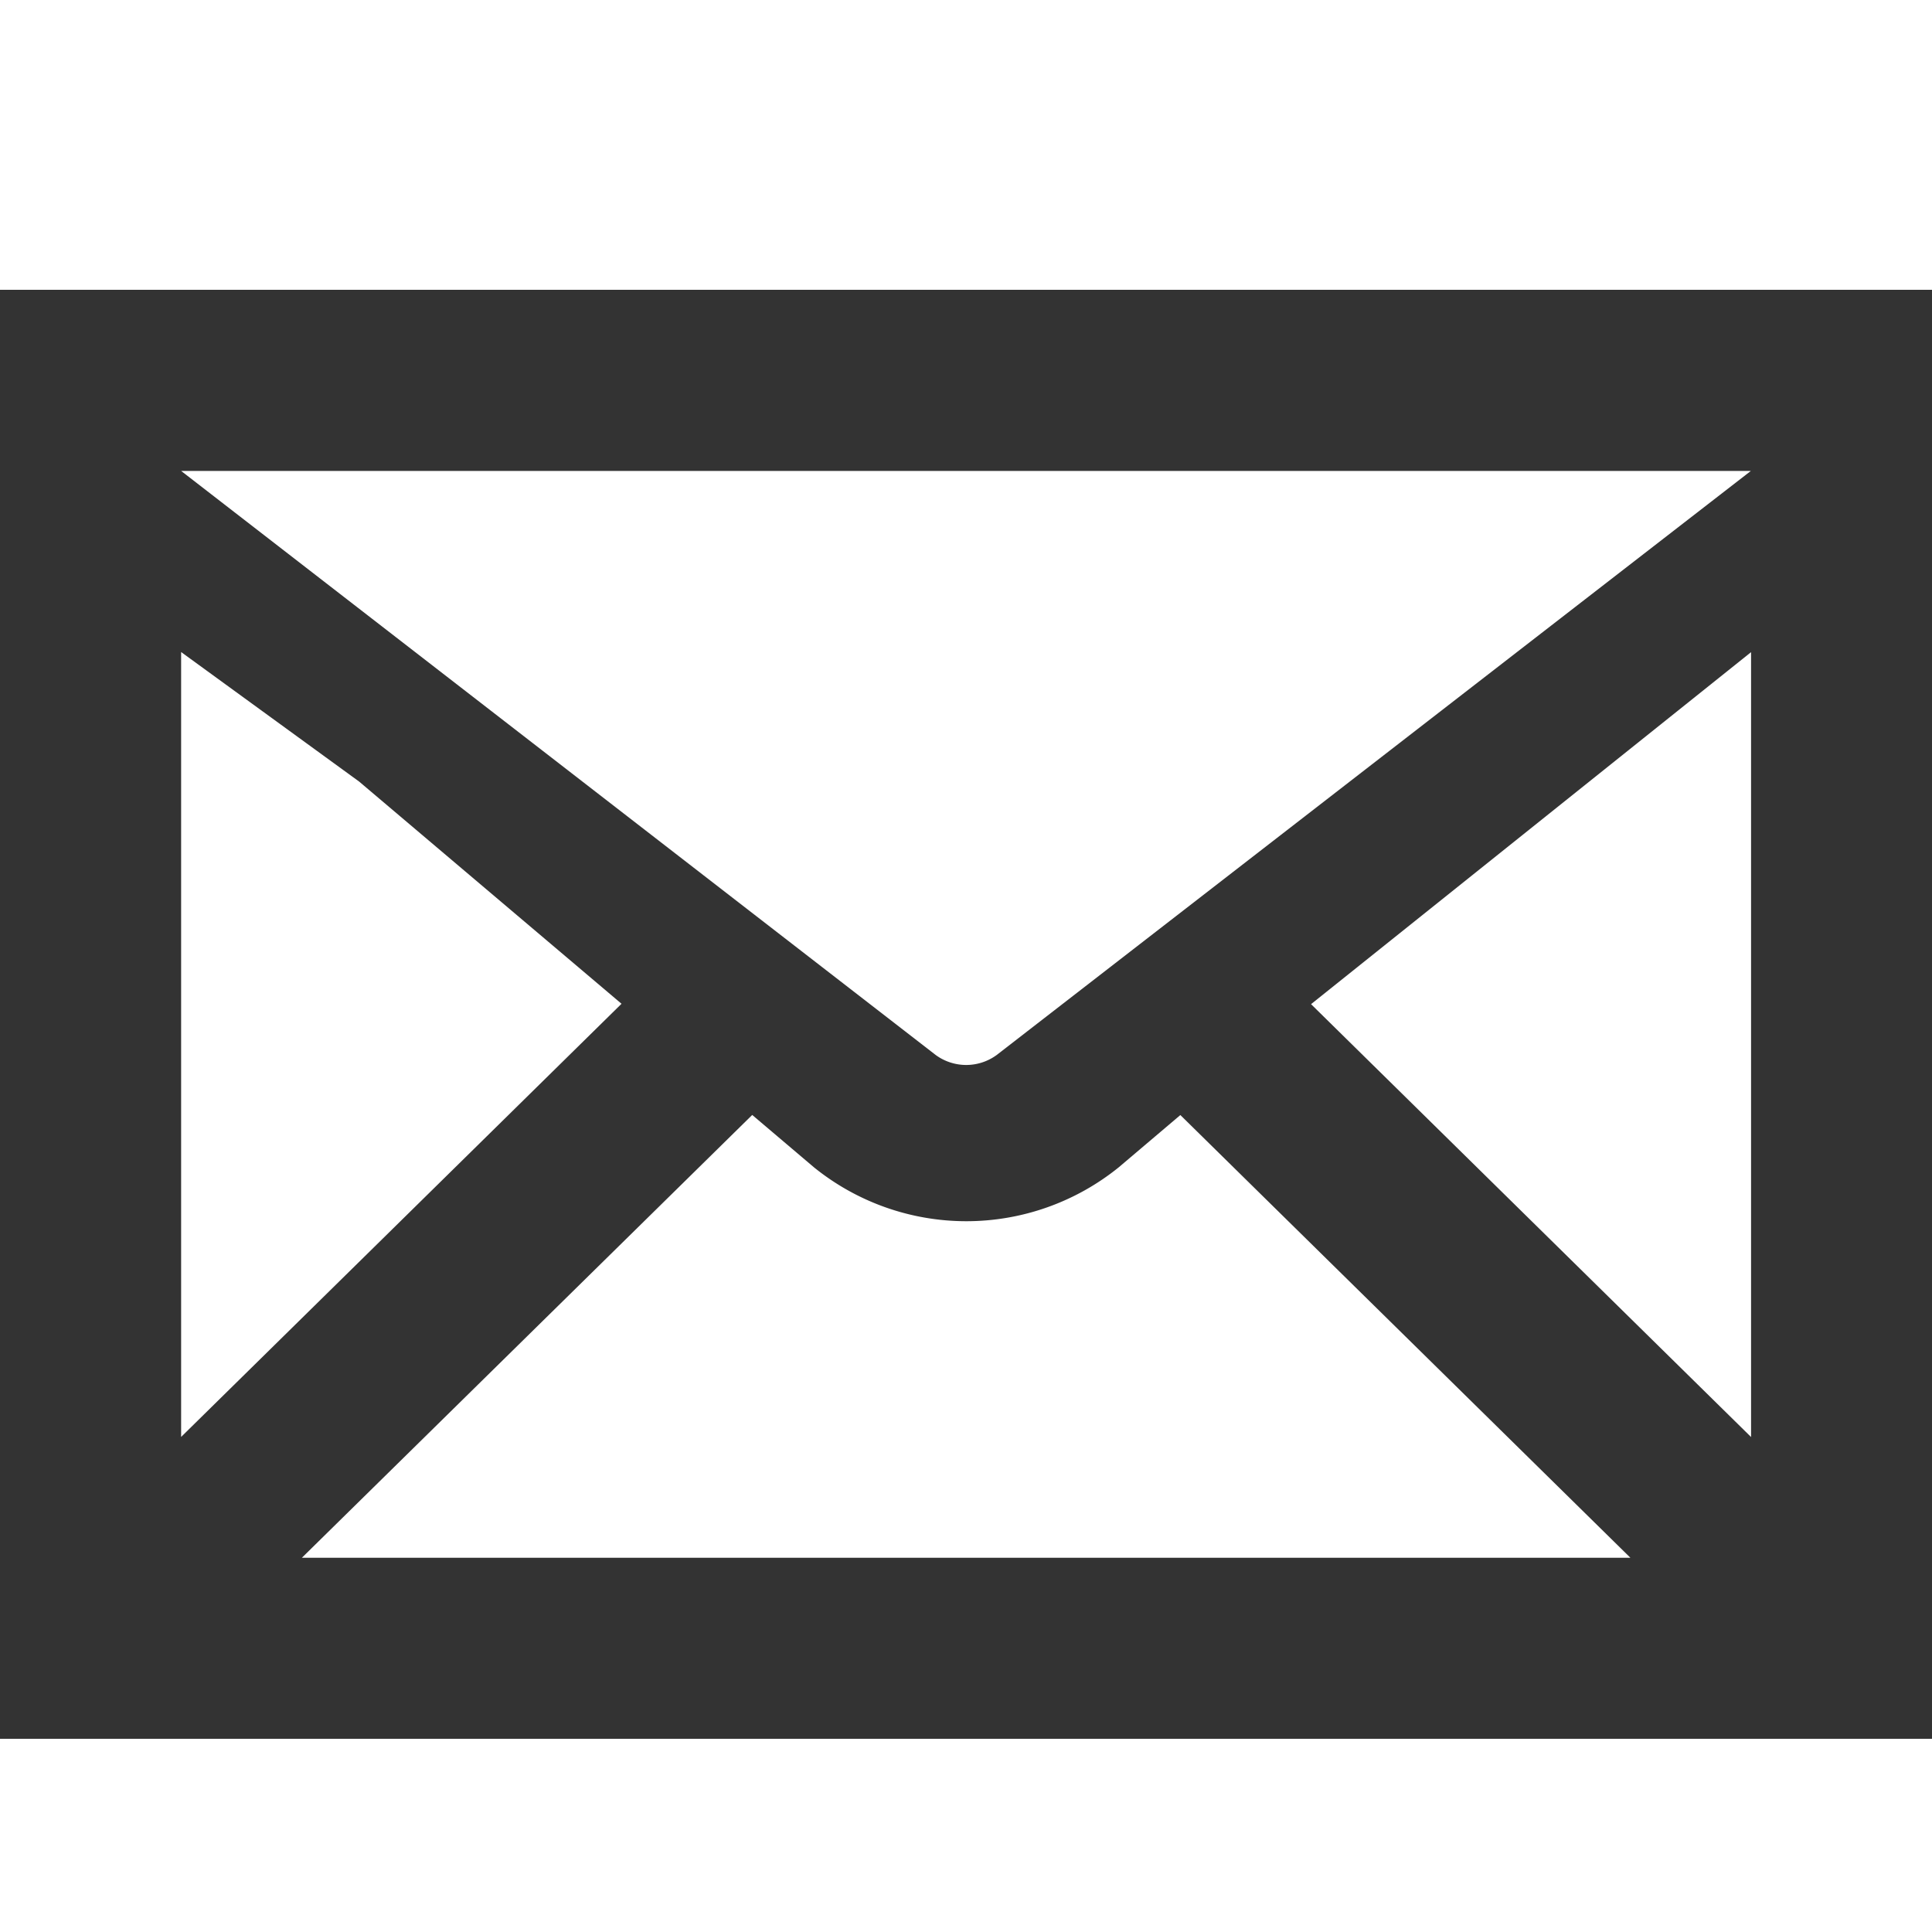 <svg xmlns="http://www.w3.org/2000/svg" width="20" height="20" viewBox="0 0 20 20">
  <g id="グループ_9429" data-name="グループ 9429" transform="translate(-1262 -134)">
    <rect id="長方形_4724" data-name="長方形 4724" width="20" height="20" transform="translate(1262 134)" fill="none"/>
    <g id="メールのアイコン素材_その2" data-name="メールのアイコン素材 その2" transform="translate(1262 73)">
      <path id="パス_10826" data-name="パス 10826" d="M0,64V79H20V64Zm10.318,7.921a.534.534,0,0,1-.632,0L1.875,65.875h16.25Zm-6.6-2.83,2.716,2.3L1.875,75.875V67.75Zm4.069,3.451.639.542a2.509,2.509,0,0,0,3.155,0l.638-.541,4.659,4.583H3.125Zm5.785-1.147,4.555-3.644v8.125Z" fill="#333"/>
    </g>
  </g>
</svg>

